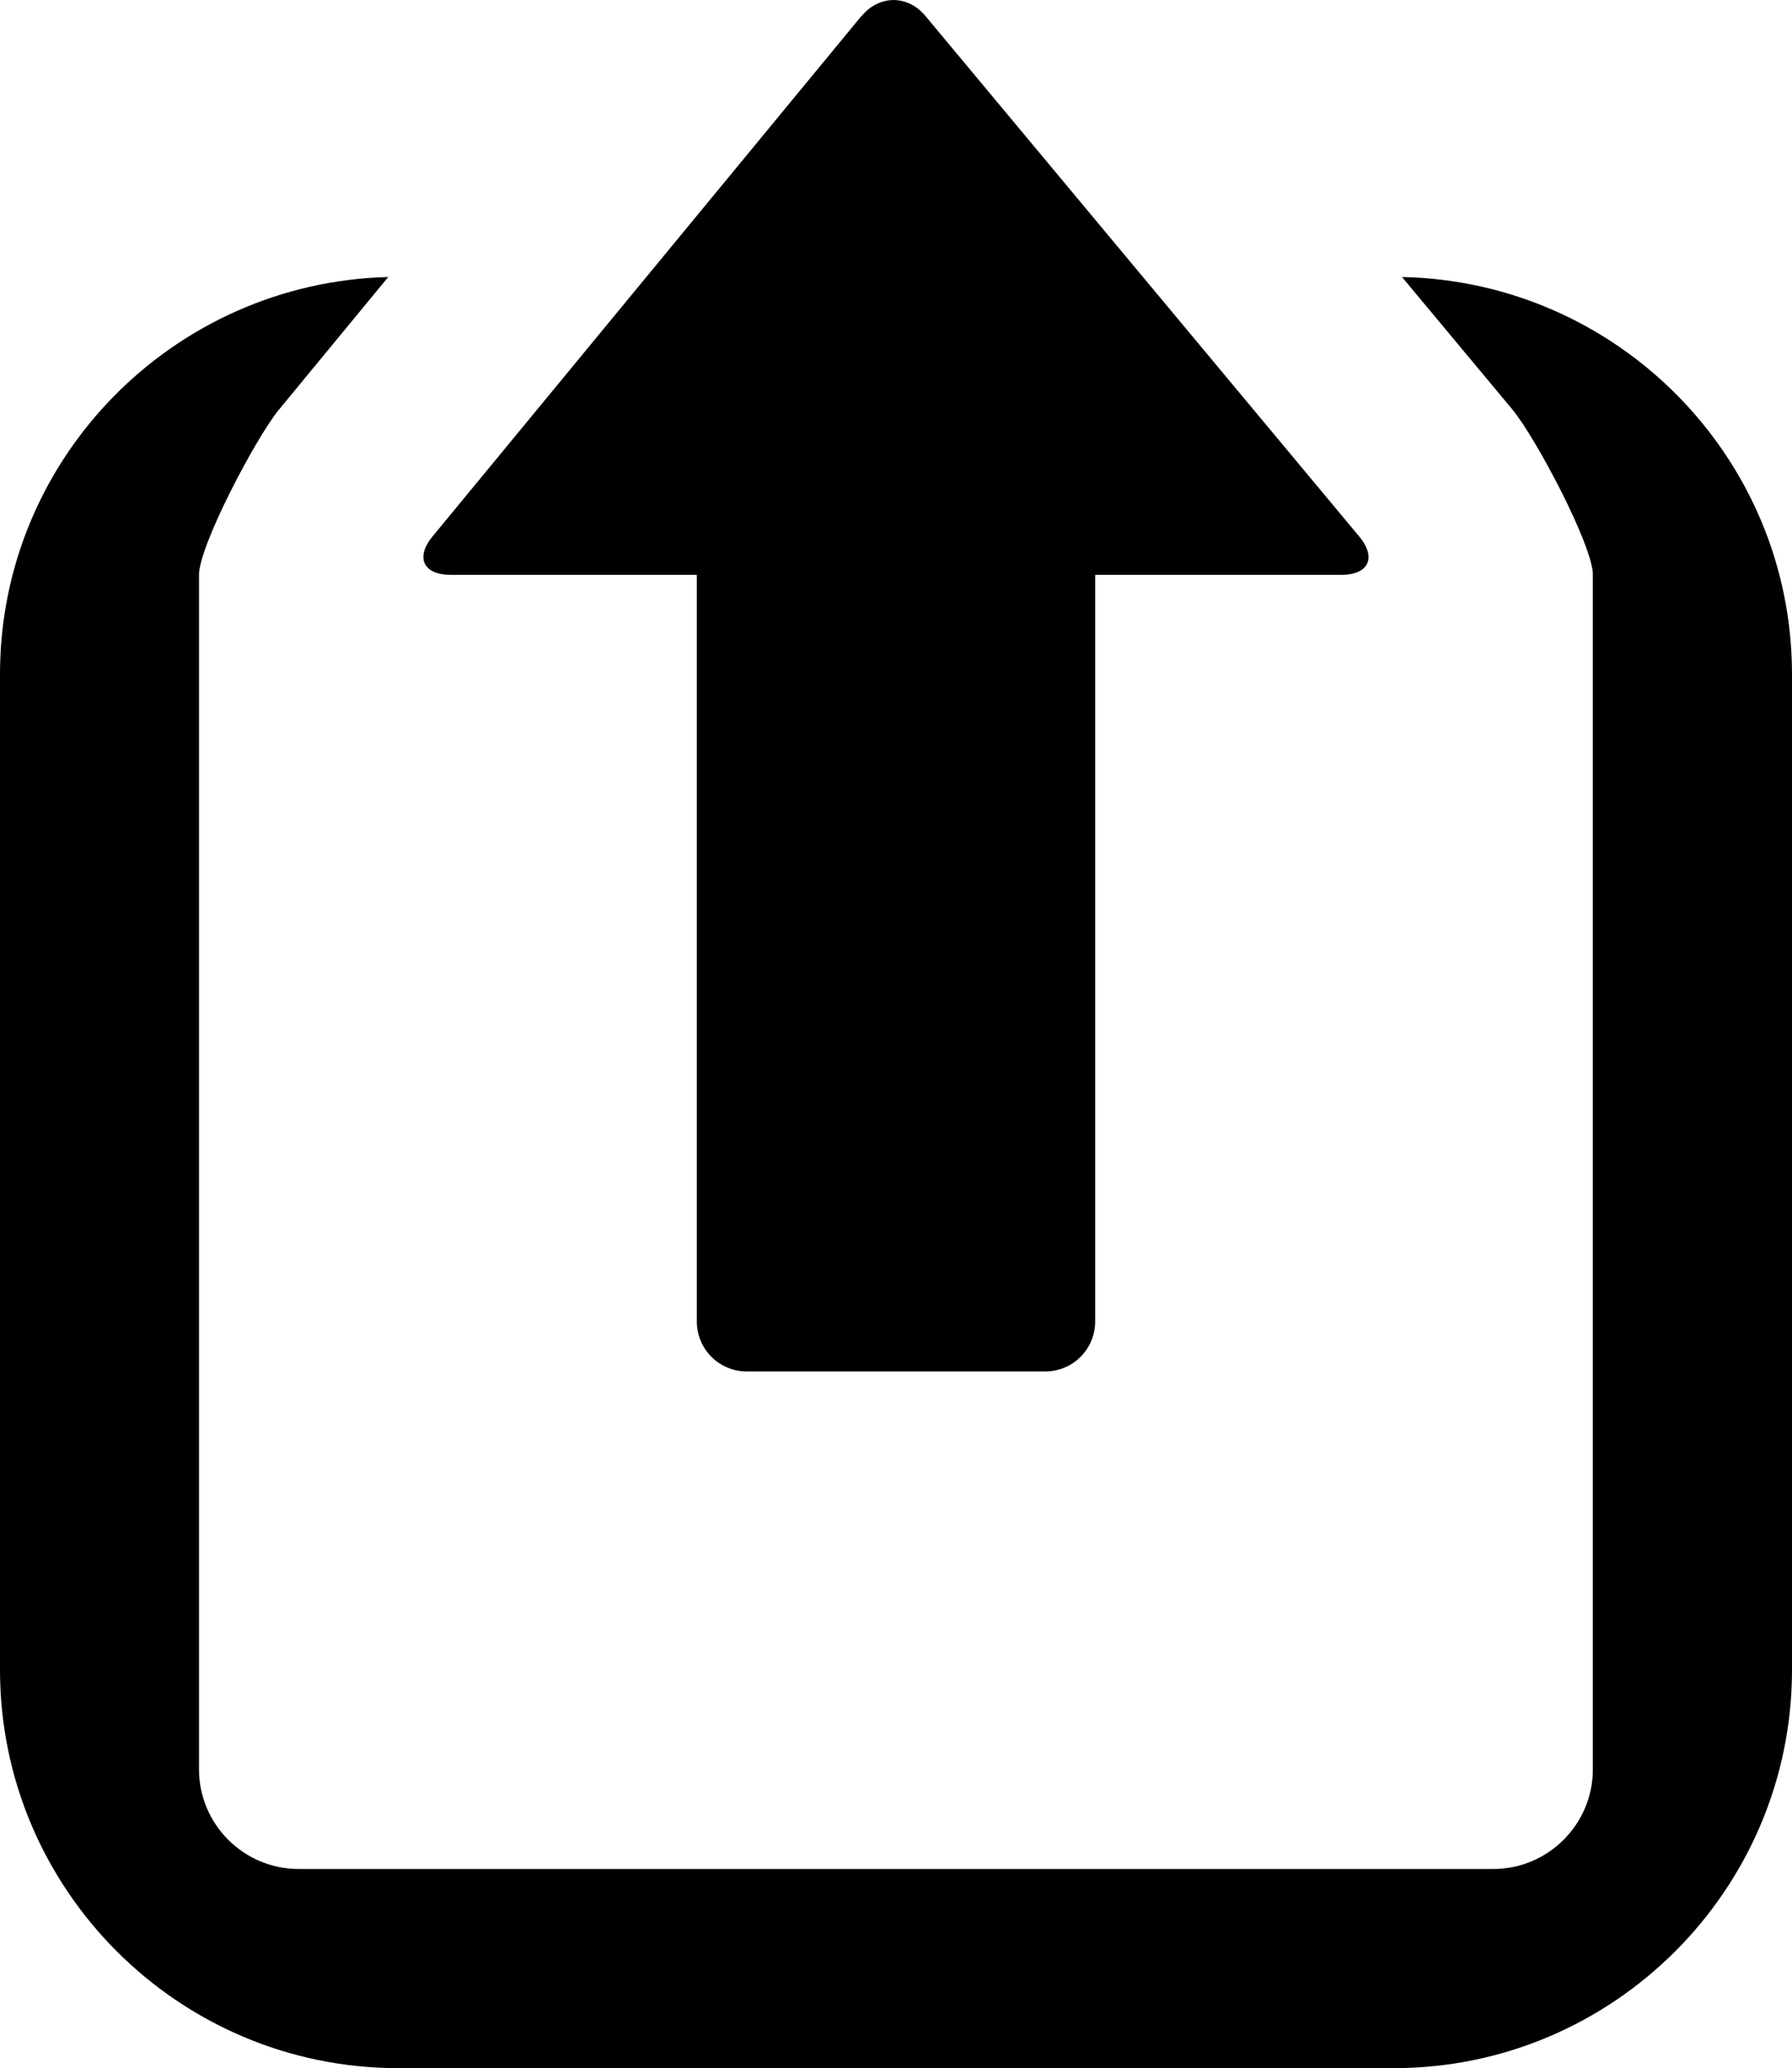 <?xml version="1.0" encoding="UTF-8" standalone="no"?>
<svg
   xmlns:dc="http://purl.org/dc/elements/1.1/"
   xmlns:cc="http://creativecommons.org/ns#"
   xmlns:rdf="http://www.w3.org/1999/02/22-rdf-syntax-ns#"
   xmlns:svg="http://www.w3.org/2000/svg"
   xmlns="http://www.w3.org/2000/svg"
   xmlns:sodipodi="http://sodipodi.sourceforge.net/DTD/sodipodi-0.dtd"
   xmlns:inkscape="http://www.inkscape.org/namespaces/inkscape"
   viewBox="0 0 12.13 13.999"
   version="1.1"
   id="svg6"
   sodipodi:docname="export_elements_lm.svg"
   width="12.13"
   height="13.999"
   inkscape:version="0.92.3 (2405546, 2018-03-11)">
  <defs
     id="defs10" />
  <sodipodi:namedview
     pagecolor="#ffffff"
     bordercolor="#666666"
     borderopacity="1"
     objecttolerance="10"
     gridtolerance="10"
     guidetolerance="10"
     inkscape:pageopacity="0"
     inkscape:pageshadow="2"
     inkscape:window-width="716"
     inkscape:window-height="480"
     id="namedview8"
     showgrid="false"
     fit-margin-top="0"
     fit-margin-left="0"
     fit-margin-right="0"
     fit-margin-bottom="0"
     inkscape:zoom="14.75"
     inkscape:cx="6.065"
     inkscape:cy="7.065"
     inkscape:window-x="0"
     inkscape:window-y="0"
     inkscape:window-maximized="0"
     inkscape:current-layer="svg6" />
  <g
     id="g4"
     style="fill-rule:evenodd"
     transform="translate(-1.935,-1.066)">
    <path
       class="icon-color-1"
       d="M 13.124,11.49 C 13.094,12.951 11.902,14.13 10.434,14.13 H 3.696 C 2.21,14.13 1,12.921 1,11.434 V 4.696 C 1,3.209 2.21,2 3.696,2 h 6.739 c 1.463,0 2.652,1.173 2.689,2.628 l -0.898,-0.74 C 12.036,3.732 11.305,3.347 11.108,3.347 H 3.022 c -0.371,0 -0.674,0.303 -0.674,0.674 V 12.108 c 0,0.371 0.303,0.674 0.674,0.674 h 8.087 c 0.197,0 0.931,-0.388 1.121,-0.547 z M 14.892,7.832 11.368,4.928 C 11.225,4.81 11.108,4.865 11.108,5.051 V 6.717 H 6.053 c -0.186,0 -0.337,0.151 -0.337,0.337 v 2.022 c 0,0.186 0.151,0.337 0.337,0.337 H 11.108 v 1.667 c 0,0.185 0.117,0.239 0.259,0.121 l 3.524,-2.937 c 0.144,-0.119 0.143,-0.313 0,-0.431 z"
       transform="rotate(-90,8,8.065)"
       id="path2"
       inkscape:connector-curvature="0" />
  </g>
</svg>
